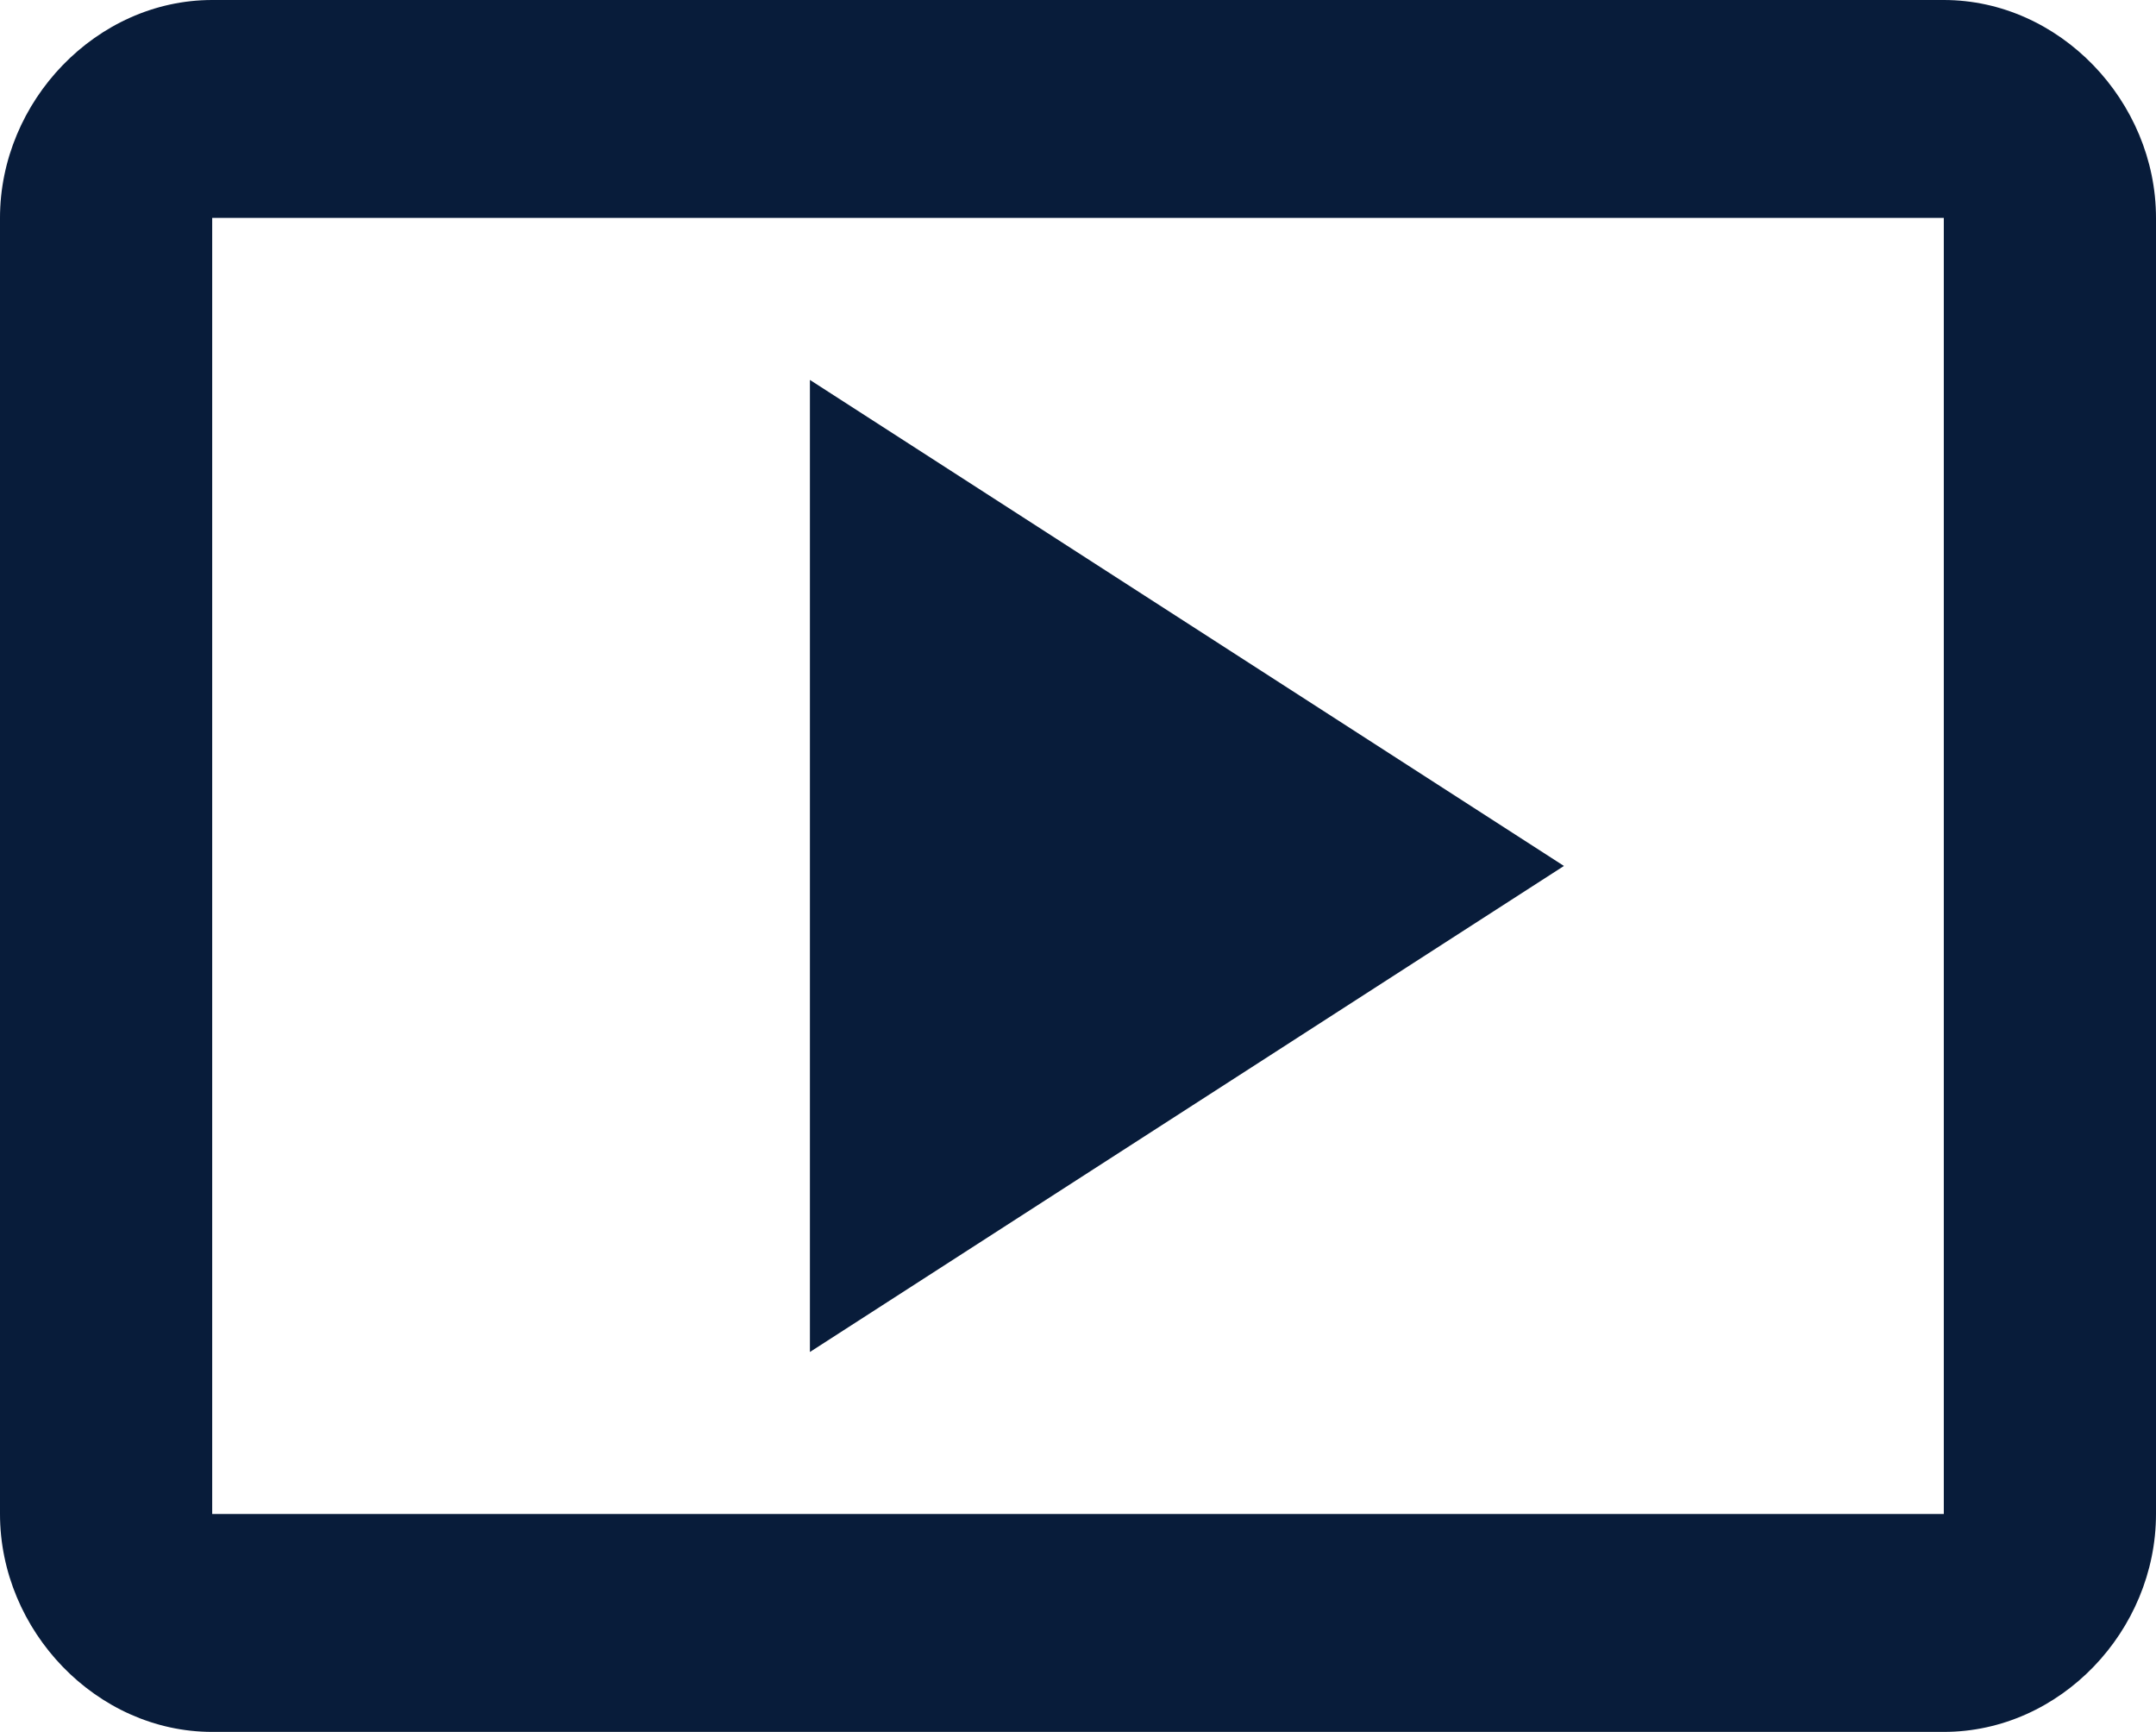 <svg xmlns="http://www.w3.org/2000/svg" id="uuid-f8bac2c0-c5b5-4f65-9178-7cd476341c7c" data-name="Layer 2" viewBox="0 0 26.62 21.38"><g id="uuid-04dc72cb-3404-4ec2-b401-208924ac1903" data-name="Layer 1"><path d="M10,4.69v12l9.31-6-9.31-6ZM24,0H2.62C1.19,0,0,1.25,0,2.69v16c0,1.44,1.19,2.69,2.62,2.69h21.38c1.44,0,2.62-1.25,2.62-2.69V2.69c0-1.44-1.19-2.69-2.62-2.69ZM24,18.69H2.62V2.69h21.38v16Z" style="fill: #081c3a; stroke-width: 0px;"></path></g></svg>